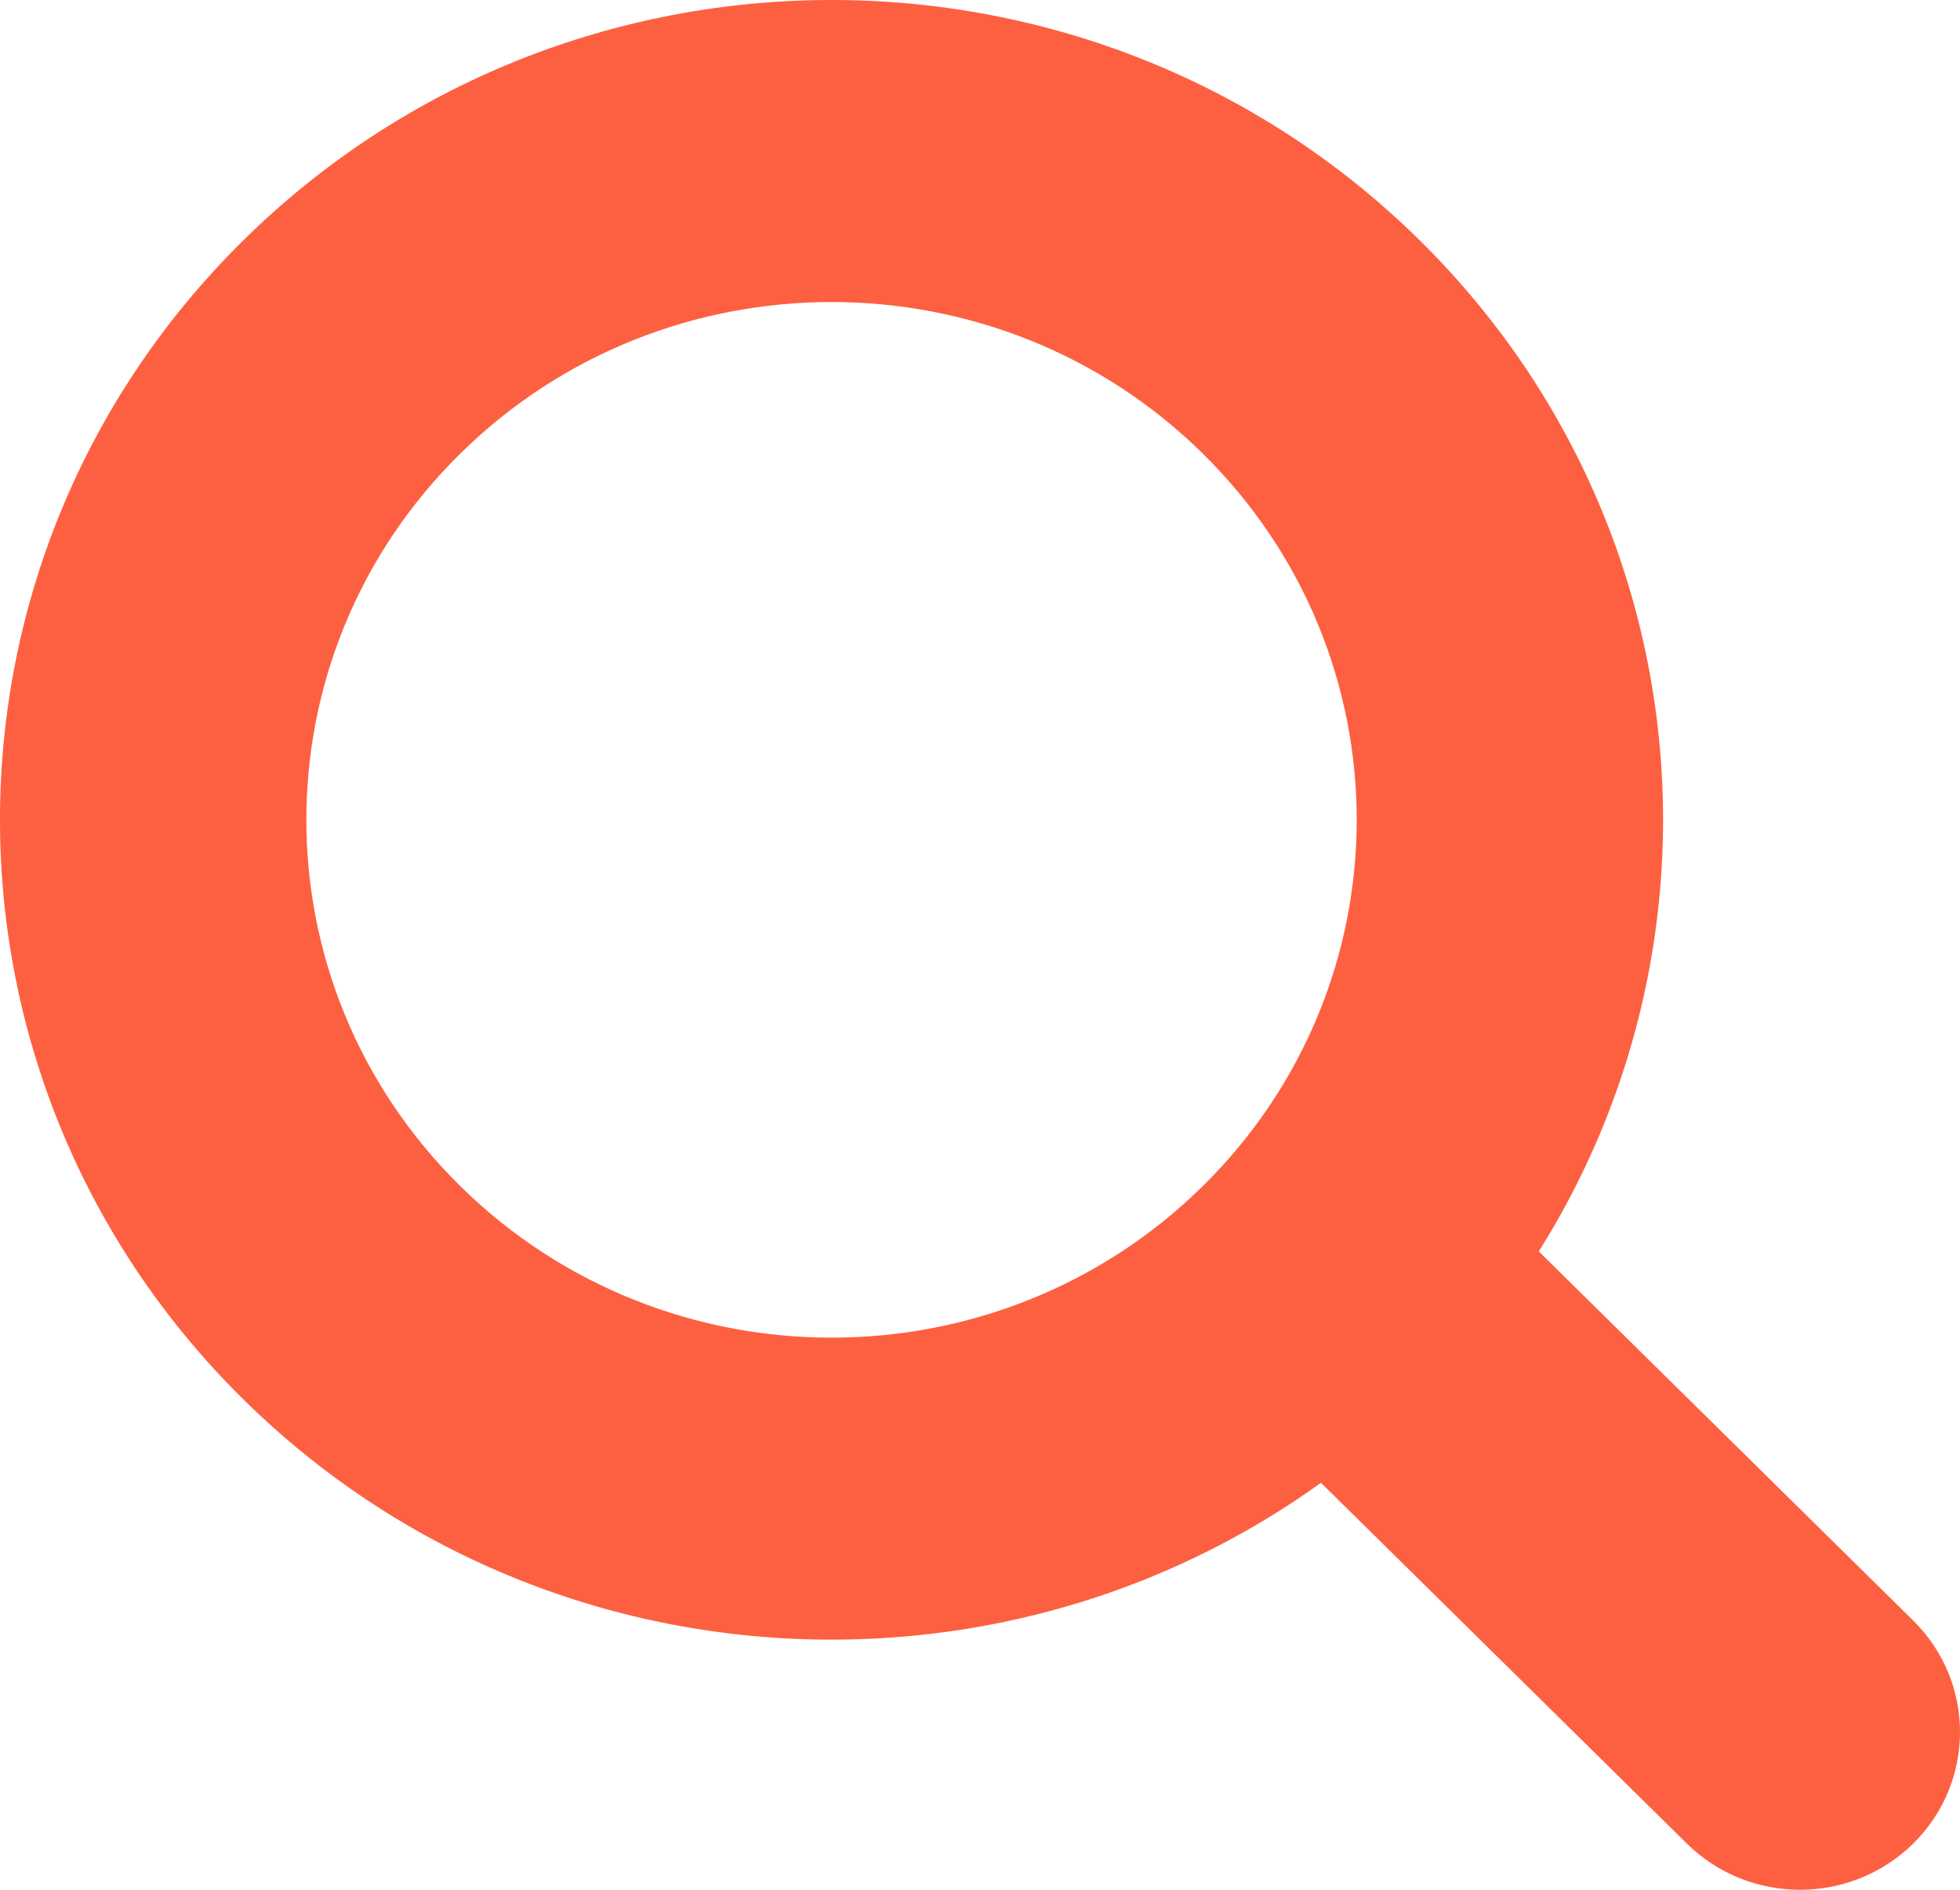 <svg width="28" height="27" viewBox="0 0 28 27" fill="none" xmlns="http://www.w3.org/2000/svg">
<path d="M3.479 3.431C-1.16 8.005 -1.16 15.422 3.479 19.996C8.119 24.57 15.64 24.57 20.279 19.996C24.918 15.422 24.918 8.005 20.279 3.431C15.64 -1.144 8.118 -1.144 3.479 3.431ZM17.184 16.945C14.255 19.834 9.504 19.834 6.574 16.945C3.644 14.055 3.644 9.371 6.574 6.482C9.504 3.593 14.255 3.593 17.184 6.482C20.114 9.371 20.114 14.055 17.184 16.945Z" fill="#FD6041"/>
<path d="M24.098 26.34L18.314 20.636L21.546 17.449L27.331 23.153C28.223 24.033 28.223 25.46 27.331 26.34C26.438 27.22 24.991 27.22 24.098 26.34Z" fill="#FD6041"/>
</svg>
